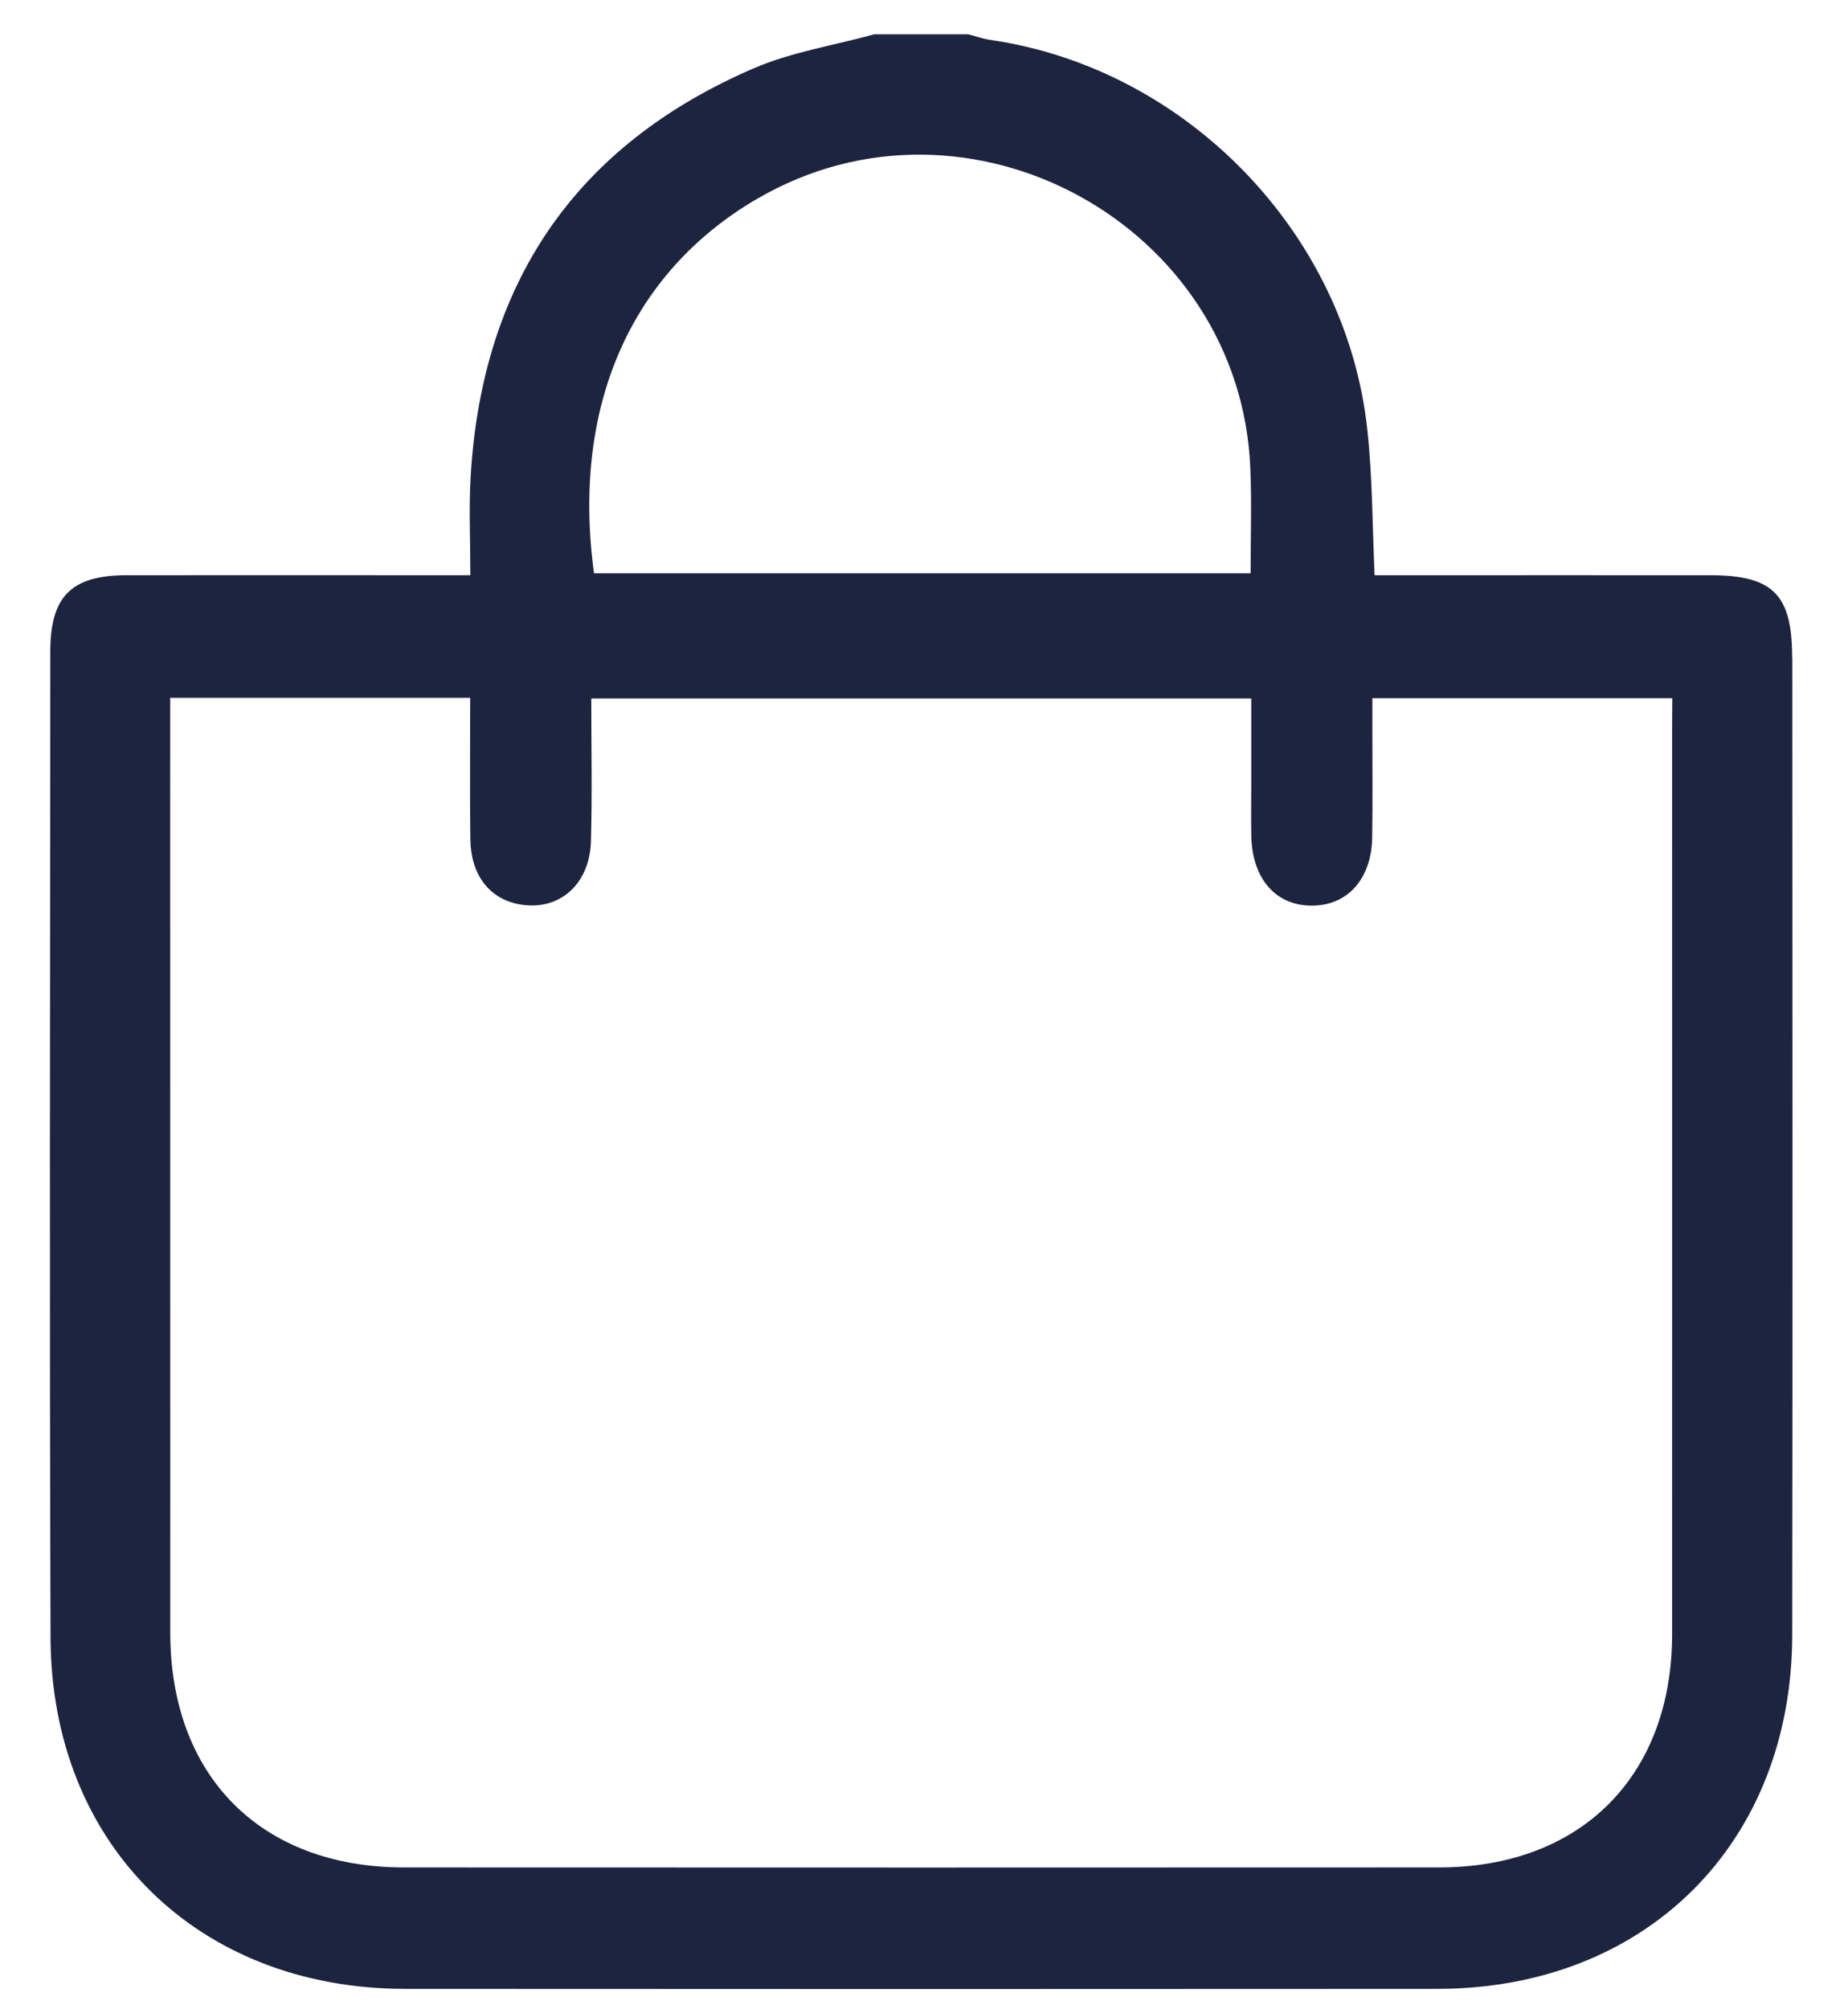 <?xml version="1.0" encoding="UTF-8"?>
<svg id="SVGDoc" width="23" height="25" xmlns="http://www.w3.org/2000/svg" version="1.1" xmlns:xlink="http://www.w3.org/1999/xlink" xmlns:avocode="https://avocode.com/" viewBox="0 0 23 25"><defs></defs><desc>Generated with Avocode.</desc><g><g clip-path="url(#clip-e186fad0-3c52-49f7-8ee3-9f9210a2f340)"><title>Path 1204</title><path d="M20.811,9.052c0,3.761 0.001,7.522 0,11.283c-0.001,1.762 -1.136,2.899 -2.897,2.9c-4.295,0.002 -8.591,0.002 -12.885,0c-1.782,0 -2.91,-1.136 -2.91,-2.924c-0.001,-3.737 -0.001,-7.473 -0.001,-11.21v-0.419h3.734c0,0.6 -0.006,1.181 0.002,1.761c0.006,0.44 0.233,0.734 0.597,0.806c0.494,0.098 0.889,-0.233 0.904,-0.786c0.016,-0.582 0.004,-1.164 0.004,-1.773h8.214v1.067c0,0.219 -0.004,0.438 0.001,0.656c0.014,0.524 0.306,0.854 0.749,0.855c0.446,0.002 0.747,-0.33 0.755,-0.848c0.007,-0.45 0.002,-0.901 0.002,-1.351v-0.382h3.733zM9.425,2.473c2.627,-1.534 6.022,0.326 6.137,3.367c0.017,0.423 0.003,0.847 0.003,1.293h-8.172c-0.281,-2.067 0.452,-3.739 2.032,-4.661zM22.305,8.181c0,-0.785 -0.239,-1.024 -1.023,-1.024c-1.253,-0.001 -2.506,0 -3.759,0h-0.415c-0.028,-0.617 -0.026,-1.21 -0.089,-1.798c-0.258,-2.454 -2.252,-4.508 -4.691,-4.862c-0.095,-0.014 -0.187,-0.047 -0.279,-0.07h-1.168c-0.501,0.138 -1.027,0.219 -1.5,0.423c-2.224,0.958 -3.385,2.678 -3.524,5.09c-0.022,0.387 -0.003,0.776 -0.003,1.217h-0.409c-1.29,0 -2.58,-0.002 -3.869,0c-0.687,0.001 -0.95,0.261 -0.95,0.95c-0.002,4.089 -0.011,8.178 0.003,12.269c0.009,2.575 1.832,4.368 4.413,4.37c4.283,0.003 8.565,0.003 12.848,0c2.596,-0.002 4.413,-1.812 4.416,-4.406c0.006,-4.053 0.002,-8.106 0.001,-12.159" fill="#1d243f" fill-opacity="1"></path></g></g></svg>
